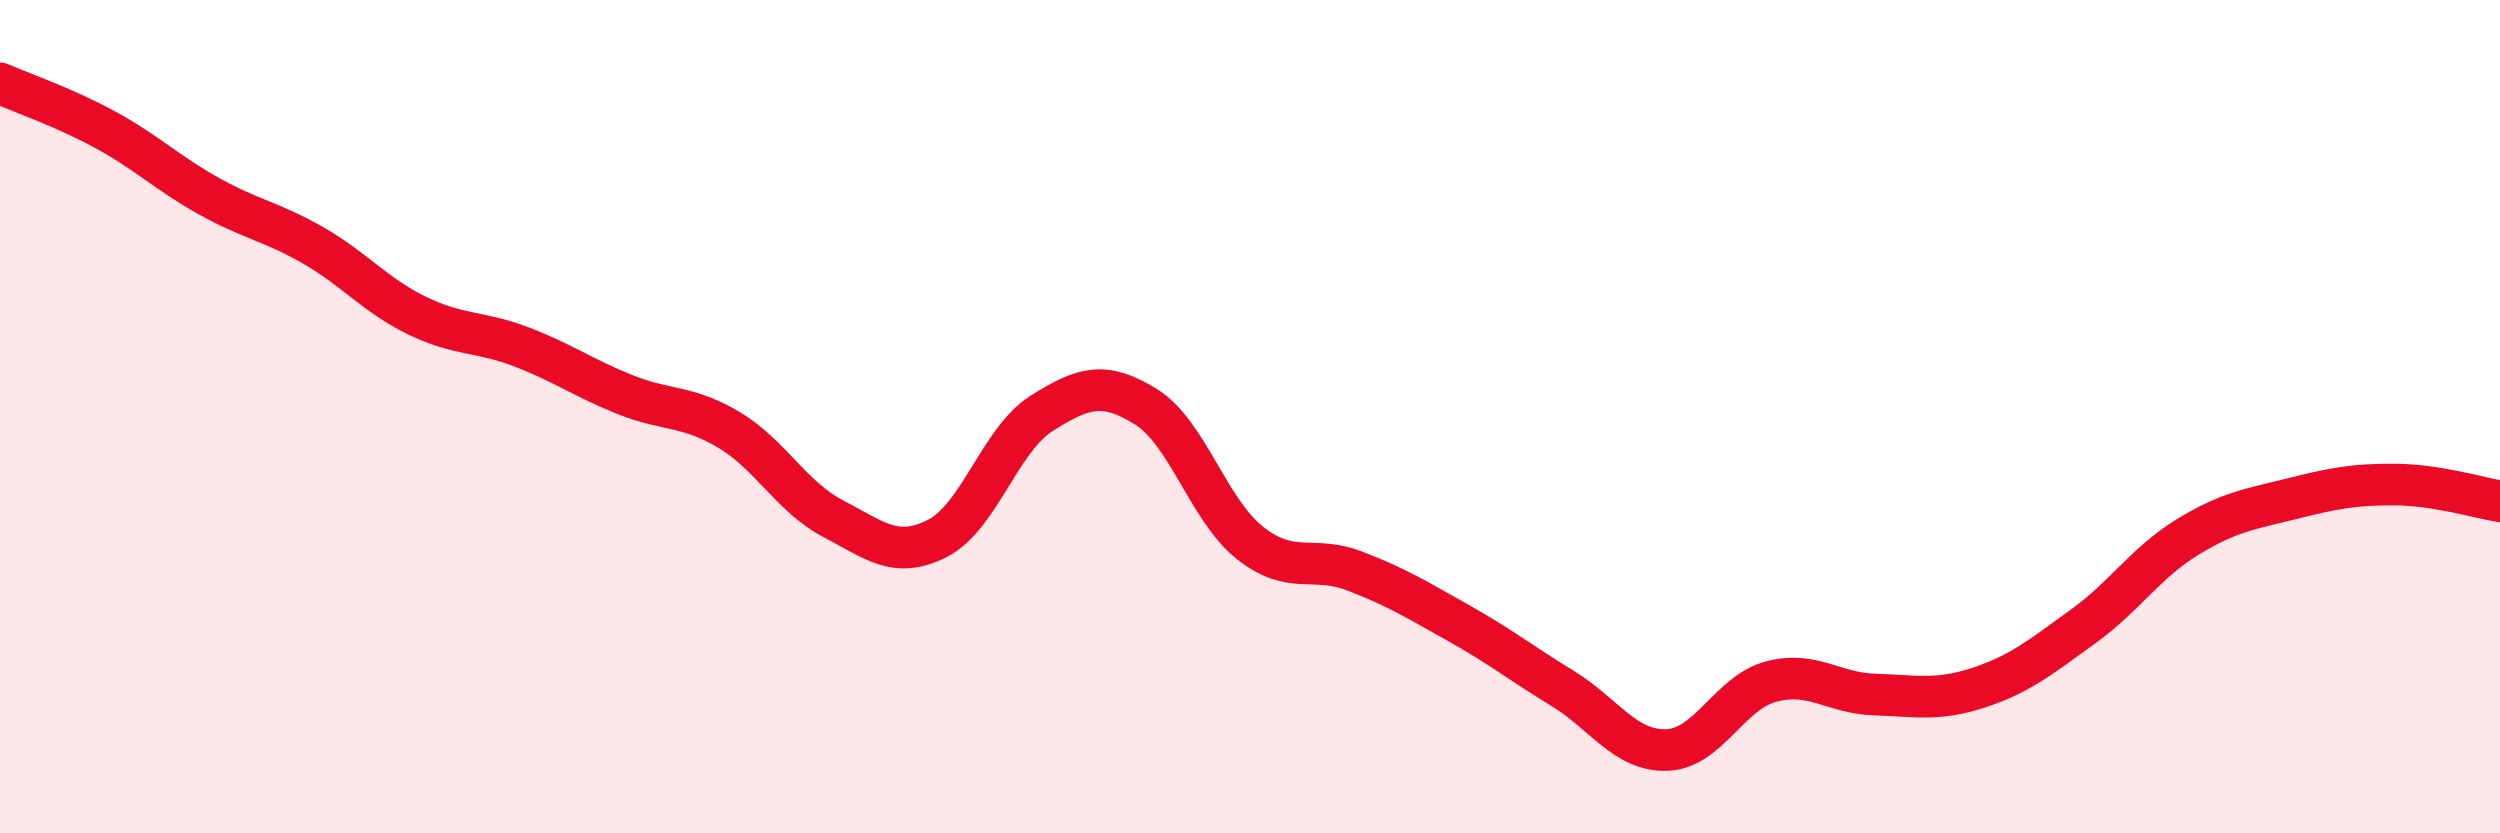 
    <svg width="60" height="20" viewBox="0 0 60 20" xmlns="http://www.w3.org/2000/svg">
      <path
        d="M 0,2 C 0.5,2.22 1.5,2.56 2.5,3.1 C 3.5,3.64 4,4.14 5,4.7 C 6,5.26 6.5,5.31 7.5,5.88 C 8.5,6.45 9,7.08 10,7.57 C 11,8.06 11.5,7.94 12.5,8.32 C 13.5,8.7 14,9.07 15,9.47 C 16,9.87 16.5,9.72 17.5,10.32 C 18.5,10.92 19,11.93 20,12.45 C 21,12.97 21.5,13.43 22.5,12.92 C 23.5,12.41 24,10.55 25,9.92 C 26,9.29 26.5,9.14 27.5,9.76 C 28.5,10.38 29,12.24 30,13.03 C 31,13.82 31.5,13.32 32.5,13.7 C 33.5,14.08 34,14.39 35,14.95 C 36,15.51 36.5,15.91 37.5,16.52 C 38.5,17.13 39,18.03 40,18 C 41,17.97 41.5,16.63 42.5,16.36 C 43.5,16.09 44,16.64 45,16.67 C 46,16.7 46.5,16.83 47.5,16.5 C 48.5,16.17 49,15.75 50,15.03 C 51,14.31 51.5,13.5 52.5,12.89 C 53.5,12.28 54,12.22 55,11.97 C 56,11.72 56.5,11.62 57.5,11.63 C 58.5,11.64 59.5,11.95 60,12.03L60 20L0 20Z"
        fill="#EB0A25"
        opacity="0.1"
        stroke-linecap="round"
        stroke-linejoin="round"
      />
      <path
        d="M 0,2 C 0.5,2.22 1.5,2.56 2.5,3.1 C 3.5,3.64 4,4.14 5,4.7 C 6,5.26 6.5,5.31 7.5,5.88 C 8.5,6.45 9,7.08 10,7.57 C 11,8.06 11.5,7.94 12.5,8.32 C 13.5,8.7 14,9.07 15,9.47 C 16,9.87 16.5,9.72 17.5,10.32 C 18.5,10.92 19,11.93 20,12.45 C 21,12.97 21.5,13.43 22.5,12.92 C 23.5,12.41 24,10.55 25,9.92 C 26,9.29 26.5,9.14 27.5,9.76 C 28.5,10.38 29,12.24 30,13.03 C 31,13.82 31.5,13.32 32.5,13.7 C 33.5,14.08 34,14.39 35,14.95 C 36,15.51 36.5,15.91 37.5,16.52 C 38.5,17.13 39,18.03 40,18 C 41,17.97 41.5,16.63 42.5,16.36 C 43.5,16.09 44,16.64 45,16.67 C 46,16.7 46.5,16.83 47.5,16.5 C 48.5,16.17 49,15.75 50,15.03 C 51,14.31 51.5,13.5 52.5,12.89 C 53.5,12.28 54,12.22 55,11.97 C 56,11.72 56.5,11.62 57.5,11.63 C 58.5,11.64 59.5,11.95 60,12.03"
        stroke="#EB0A25"
        stroke-width="1"
        fill="none"
        stroke-linecap="round"
        stroke-linejoin="round"
      />
    </svg>
  